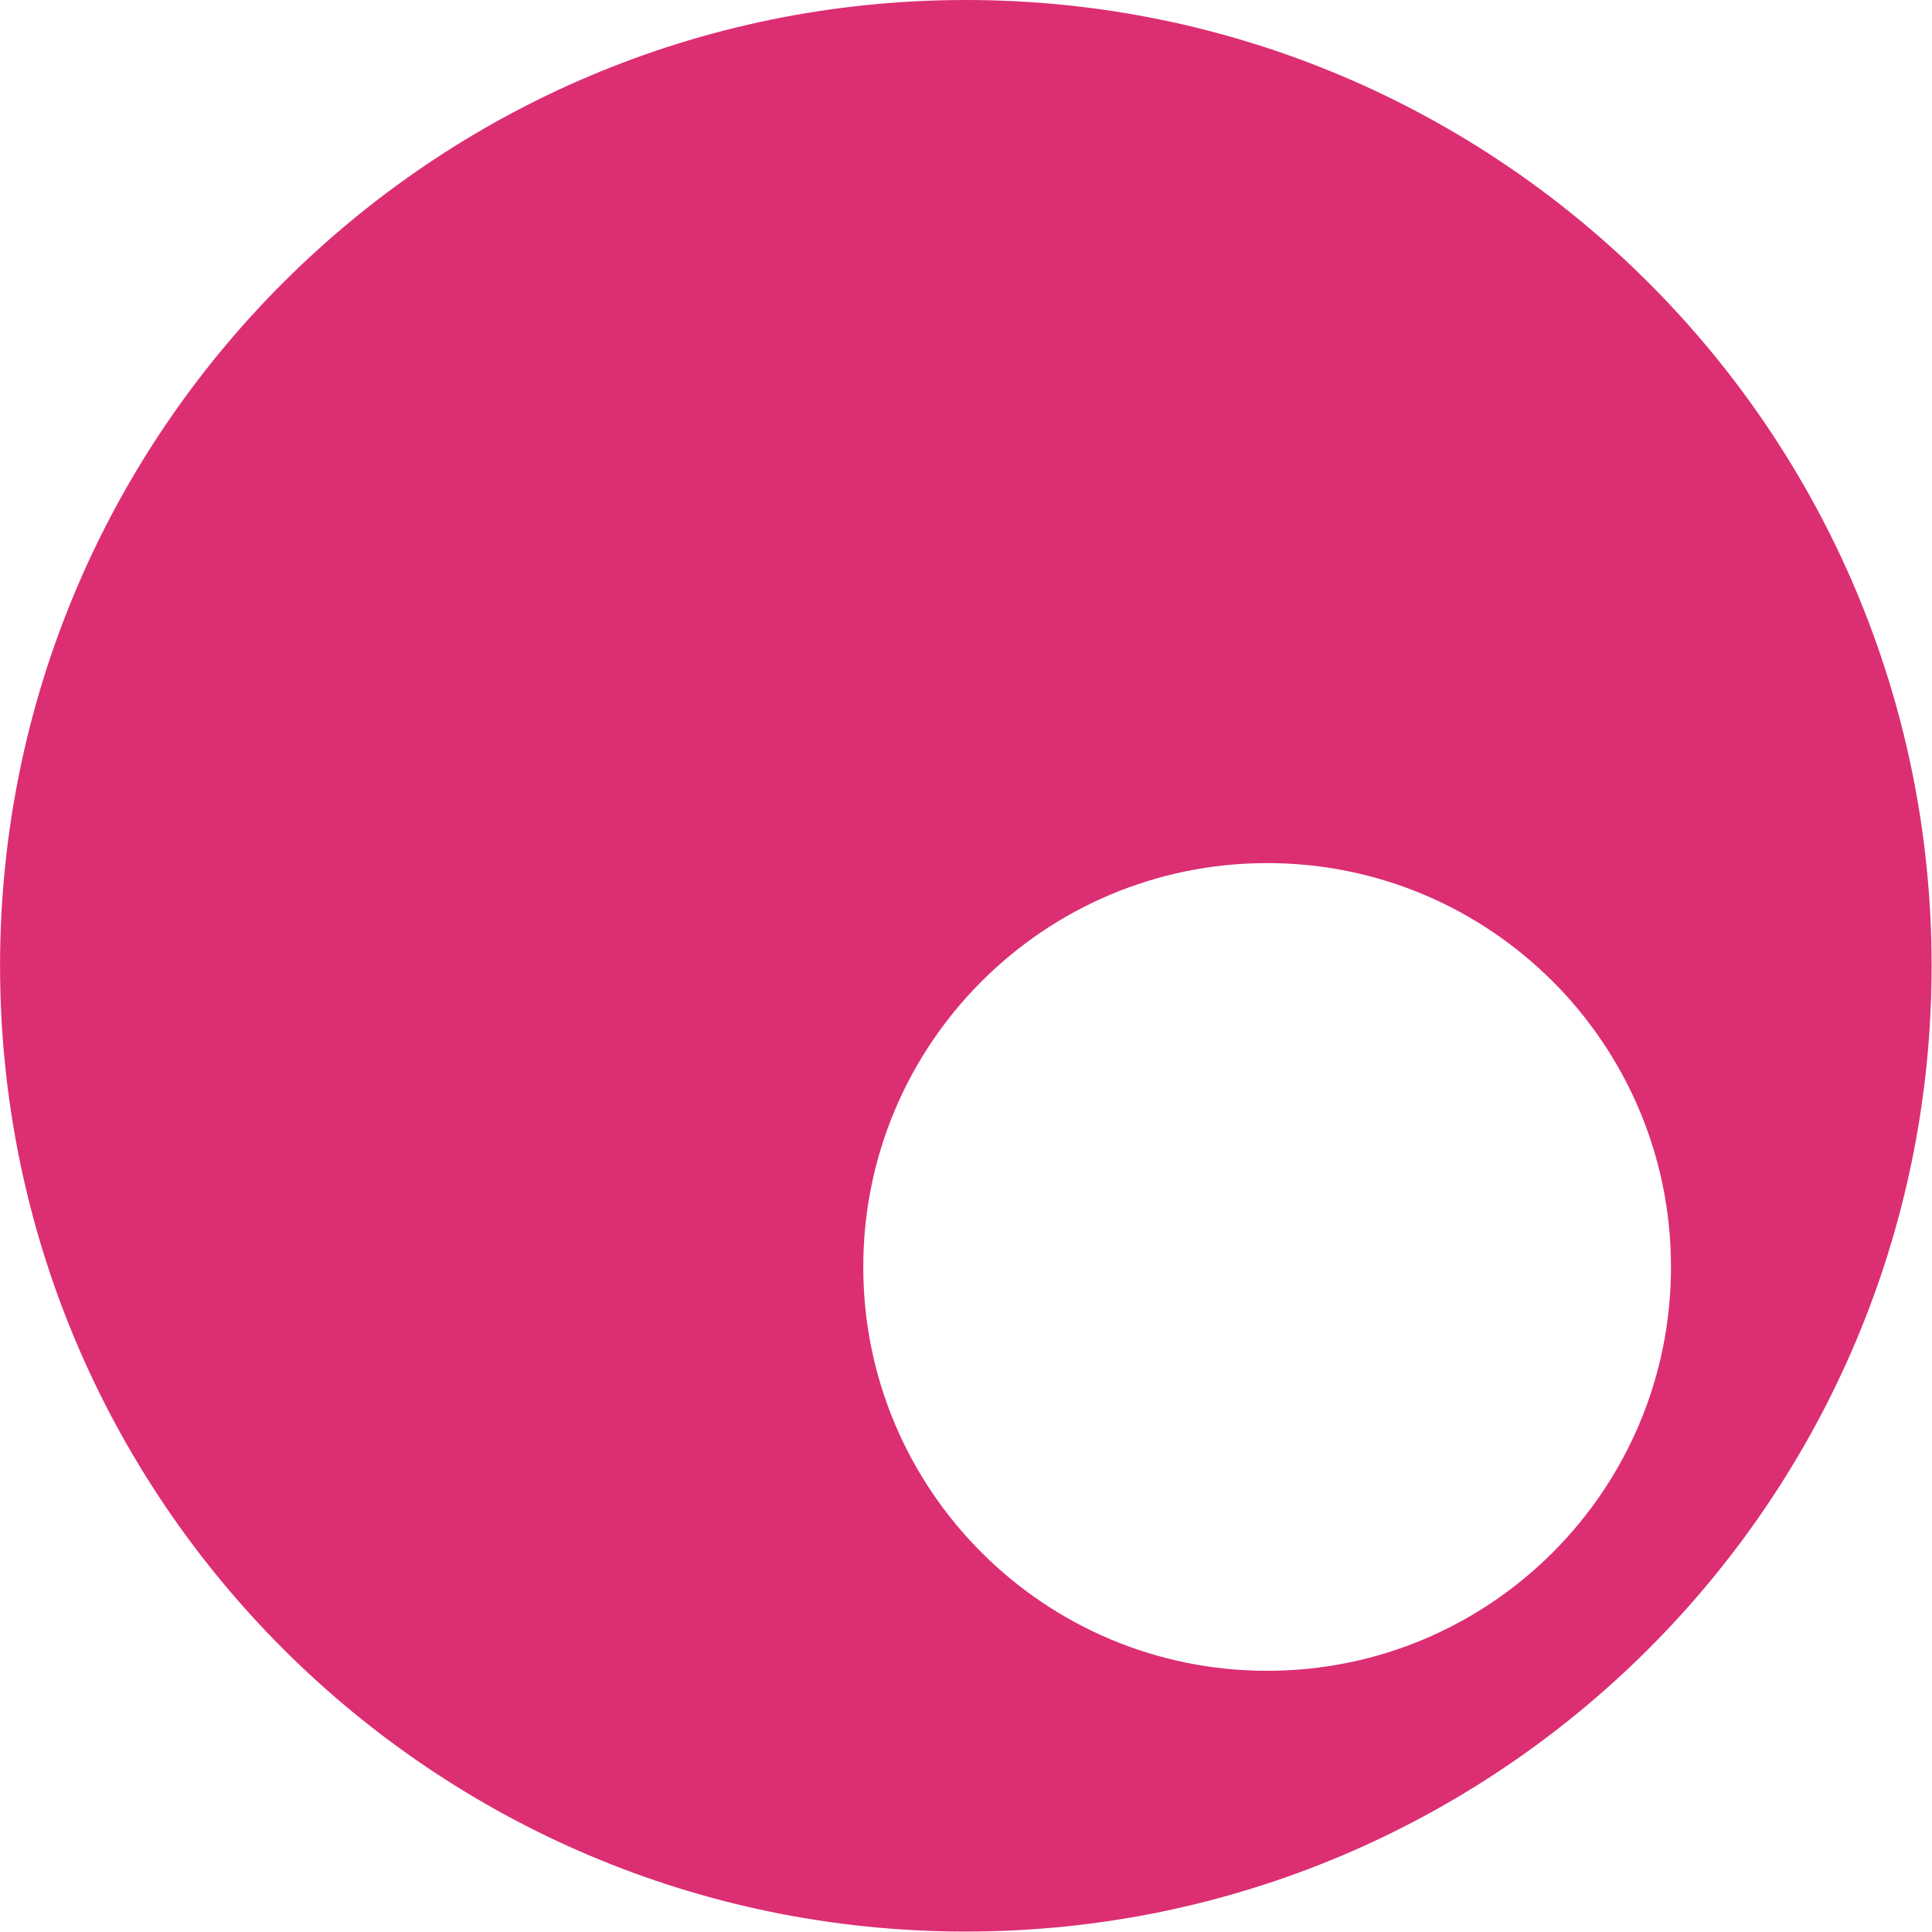 <?xml version="1.0" encoding="UTF-8"?>
<svg data-bbox="0.084 0 2772.356 2772.36" xmlns="http://www.w3.org/2000/svg" viewBox="0 0 2773 2773" height="2773" width="2773" data-type="color">
    <g>
        <path fill="#DC2E73" d="M1386.26 0c765.57 0 1386.18 620.614 1386.18 1386.18 0 765.57-620.61 1386.18-1386.18 1386.18C620.698 2772.36.084 2151.75.084 1386.18.084 620.614 620.698 0 1386.26 0m432.44 1238.79c320.14 0 579.66 259.52 579.66 579.66s-259.52 579.66-579.66 579.66-579.66-259.52-579.66-579.66 259.52-579.66 579.66-579.66" clip-rule="evenodd" fill-rule="evenodd" data-color="1"/>
    </g>
</svg>
